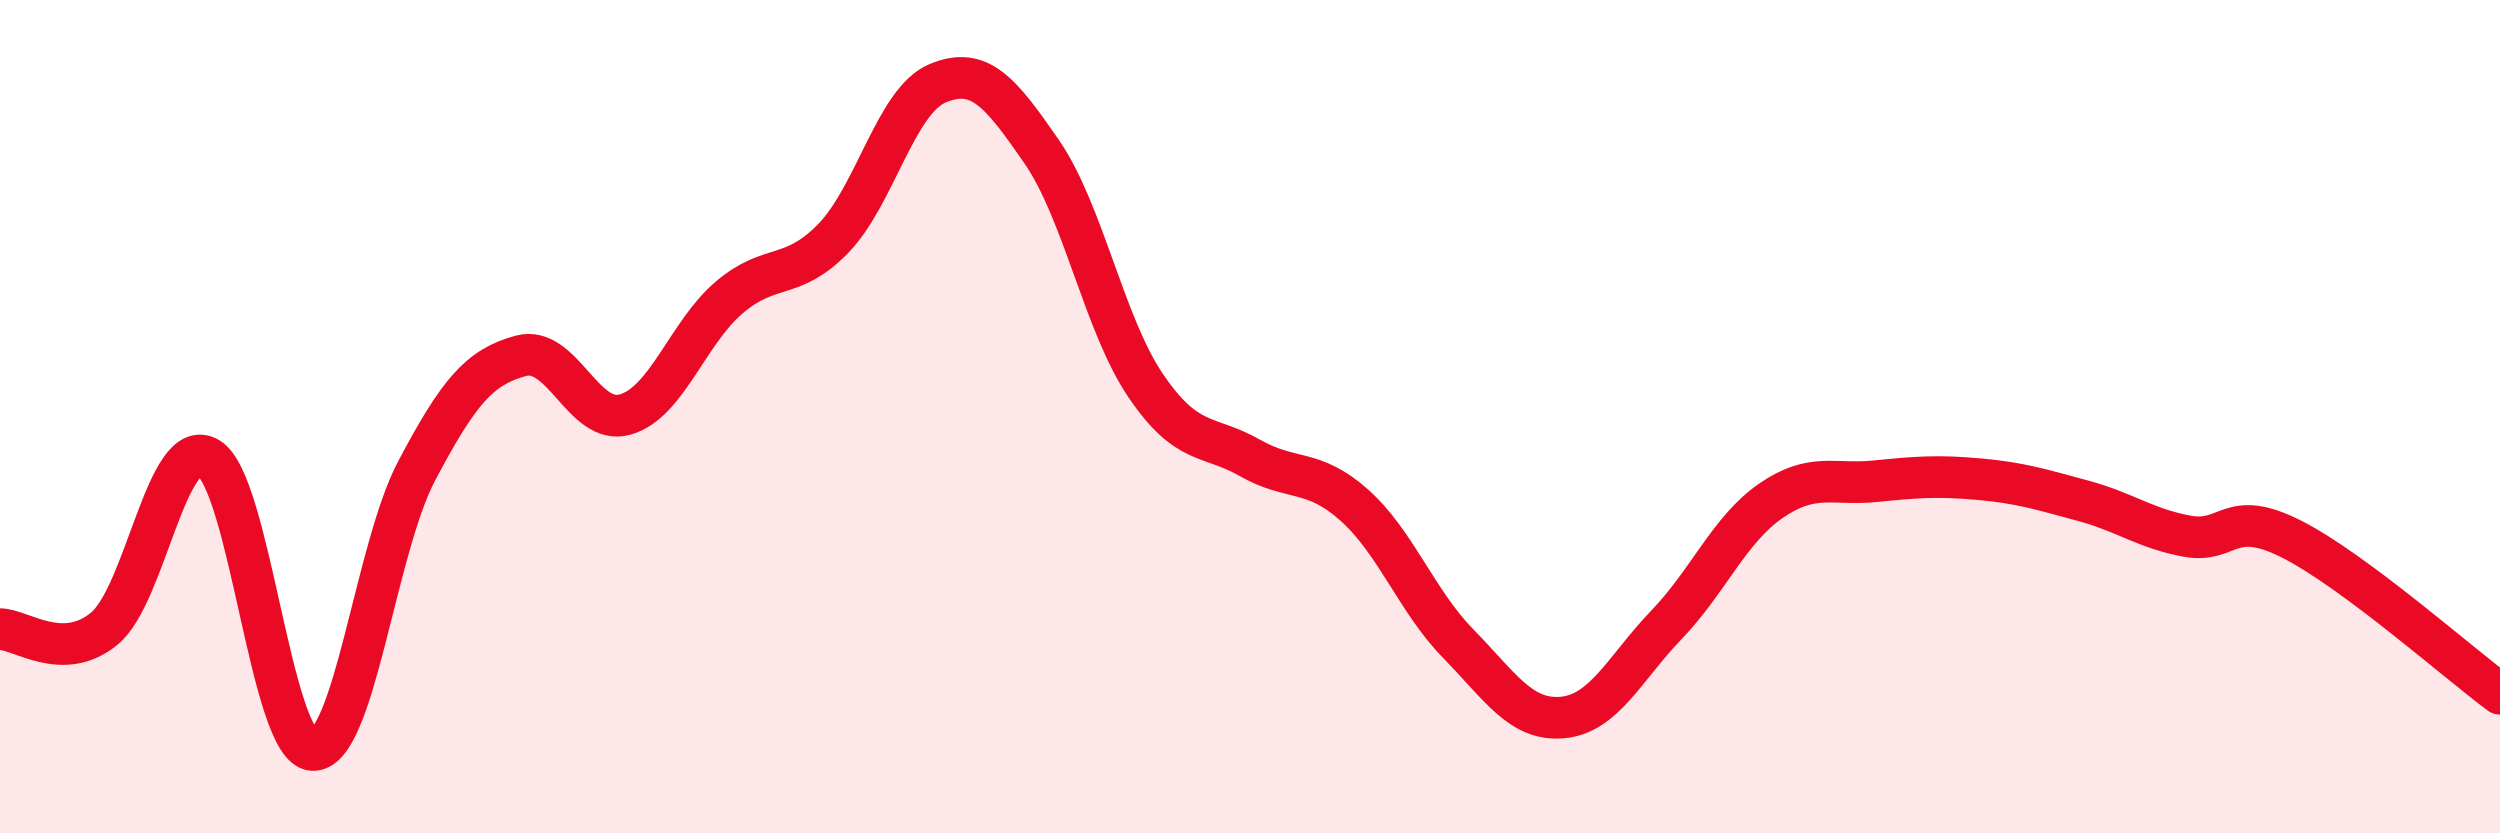 
    <svg width="60" height="20" viewBox="0 0 60 20" xmlns="http://www.w3.org/2000/svg">
      <path
        d="M 0,15.1 C 0.5,15.1 1.5,15.91 2.5,15.09 C 3.5,14.27 4,10.41 5,10.99 C 6,11.57 6.5,17.94 7.5,18 C 8.5,18.06 9,13.19 10,11.3 C 11,9.41 11.5,8.81 12.5,8.54 C 13.5,8.27 14,10.23 15,9.95 C 16,9.67 16.5,7.99 17.5,7.14 C 18.5,6.29 19,6.75 20,5.72 C 21,4.69 21.5,2.42 22.5,2 C 23.5,1.58 24,2.19 25,3.64 C 26,5.09 26.5,7.79 27.5,9.26 C 28.5,10.73 29,10.42 30,10.99 C 31,11.56 31.5,11.23 32.5,12.12 C 33.5,13.01 34,14.43 35,15.45 C 36,16.47 36.5,17.31 37.5,17.22 C 38.5,17.13 39,16.03 40,14.99 C 41,13.95 41.5,12.71 42.5,12.02 C 43.5,11.33 44,11.65 45,11.55 C 46,11.45 46.5,11.41 47.5,11.5 C 48.5,11.59 49,11.75 50,12.02 C 51,12.29 51.5,12.69 52.5,12.87 C 53.5,13.05 53.5,12.18 55,12.94 C 56.5,13.7 59,15.91 60,16.65L60 20L0 20Z"
        fill="#EB0A25"
        opacity="0.1"
        stroke-linecap="round"
        stroke-linejoin="round"
      />
      <path
        d="M 0,15.1 C 0.5,15.1 1.5,15.91 2.5,15.09 C 3.5,14.27 4,10.41 5,10.99 C 6,11.57 6.5,17.94 7.5,18 C 8.5,18.06 9,13.19 10,11.3 C 11,9.41 11.5,8.81 12.5,8.54 C 13.5,8.27 14,10.23 15,9.95 C 16,9.67 16.5,7.99 17.5,7.14 C 18.5,6.29 19,6.75 20,5.72 C 21,4.69 21.5,2.42 22.5,2 C 23.5,1.58 24,2.19 25,3.64 C 26,5.09 26.5,7.79 27.5,9.26 C 28.5,10.73 29,10.42 30,10.99 C 31,11.56 31.5,11.23 32.5,12.12 C 33.5,13.01 34,14.43 35,15.45 C 36,16.47 36.5,17.31 37.5,17.22 C 38.5,17.13 39,16.03 40,14.99 C 41,13.95 41.5,12.71 42.5,12.02 C 43.5,11.33 44,11.65 45,11.55 C 46,11.45 46.5,11.41 47.5,11.5 C 48.5,11.59 49,11.75 50,12.02 C 51,12.29 51.5,12.69 52.5,12.87 C 53.5,13.05 53.5,12.18 55,12.94 C 56.5,13.7 59,15.91 60,16.65"
        stroke="#EB0A25"
        stroke-width="1"
        fill="none"
        stroke-linecap="round"
        stroke-linejoin="round"
      />
    </svg>
  